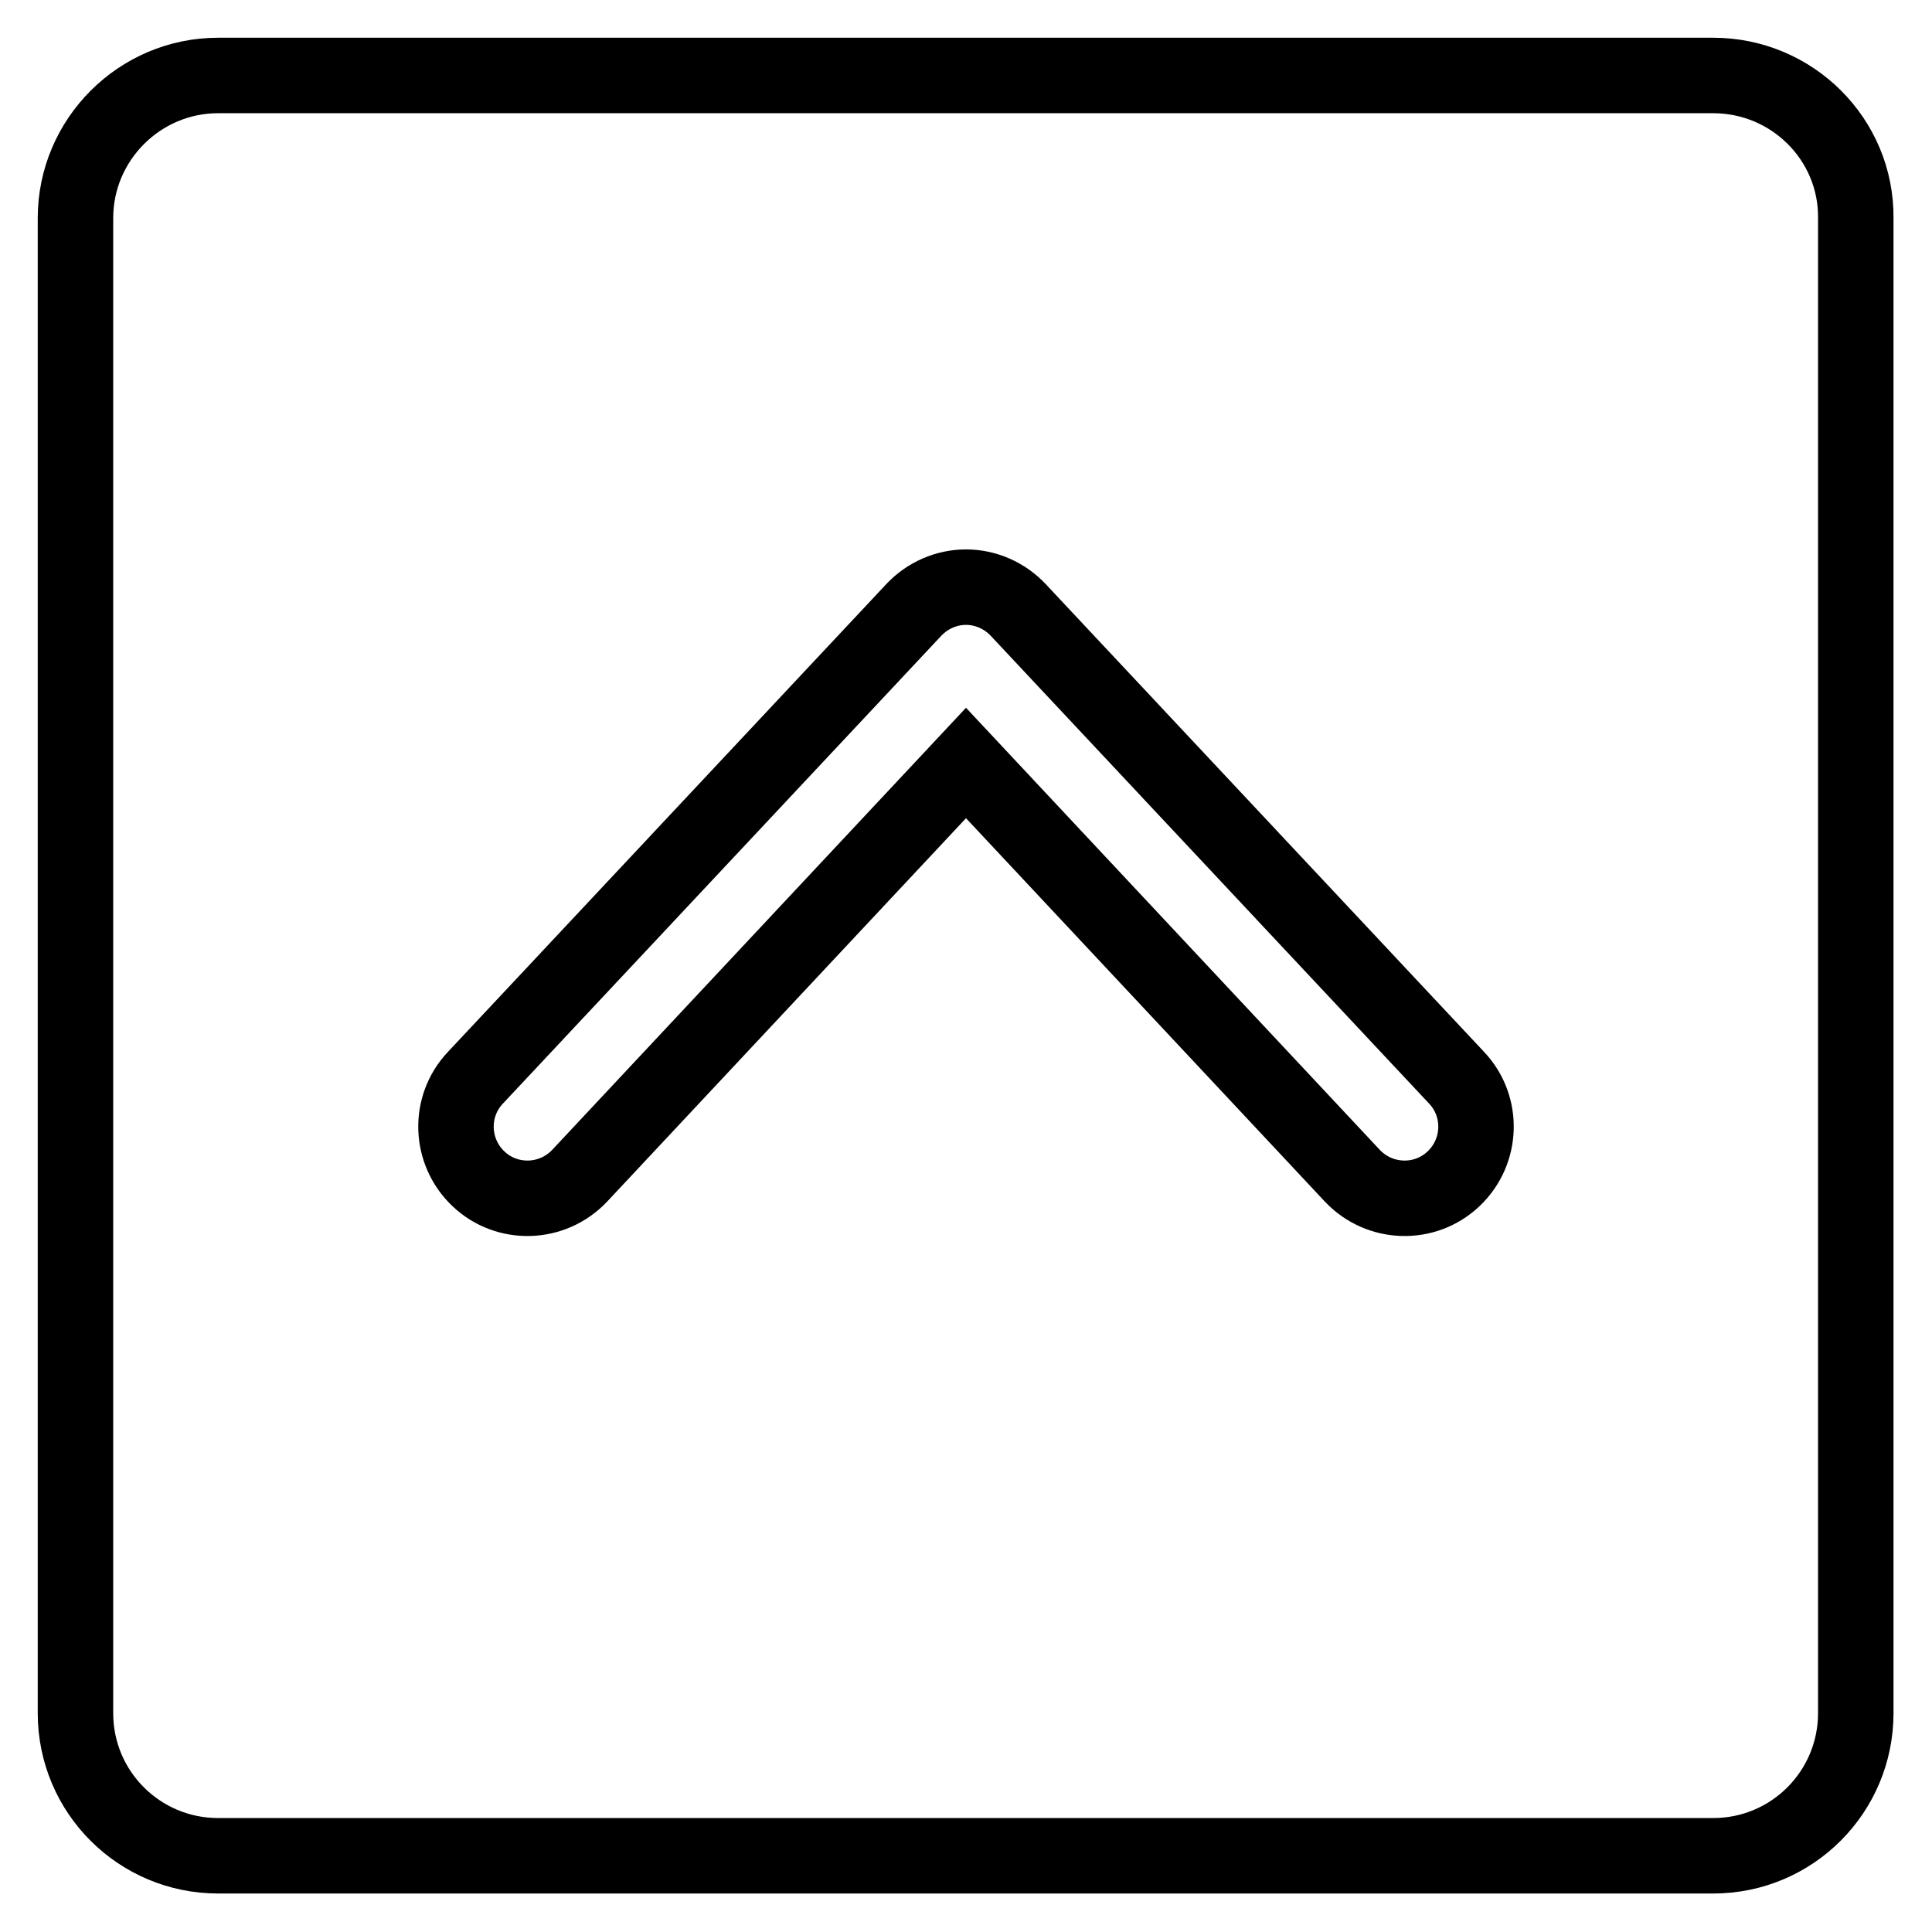 <?xml version="1.0" encoding="utf-8"?>
<!-- Svg Vector Icons : http://www.onlinewebfonts.com/icon -->
<!DOCTYPE svg PUBLIC "-//W3C//DTD SVG 1.1//EN" "http://www.w3.org/Graphics/SVG/1.1/DTD/svg11.dtd">
<svg version="1.1" xmlns="http://www.w3.org/2000/svg" xmlns:xlink="http://www.w3.org/1999/xlink" x="0px" y="0px" viewBox="0 0 256 256" enable-background="new 0 0 256 256" xml:space="preserve">
<g> <path stroke-width="10" fill-opacity="0" stroke="#000000"  d="M227,10H28.9C18.5,10,10,18.5,10,28.9v198.1c0,10.5,8.5,18.9,18.9,18.9h198.1c10.5,0,18.9-8.5,18.9-18.9 V28.9C246,18.5,237.5,10,227,10z M192.6,156.2c-3.8,3.6-9.8,3.4-13.4-0.4L128,101.1l-51.2,54.7c-3.6,3.8-9.6,4-13.4,0.4 c-3.8-3.6-4-9.6-0.4-13.4l58.1-62c1.8-1.9,4.3-3,6.9-3c2.6,0,5.1,1.1,6.9,3l58.1,62C196.6,146.6,196.4,152.6,192.6,156.2 L192.6,156.2z"/></g>
</svg>